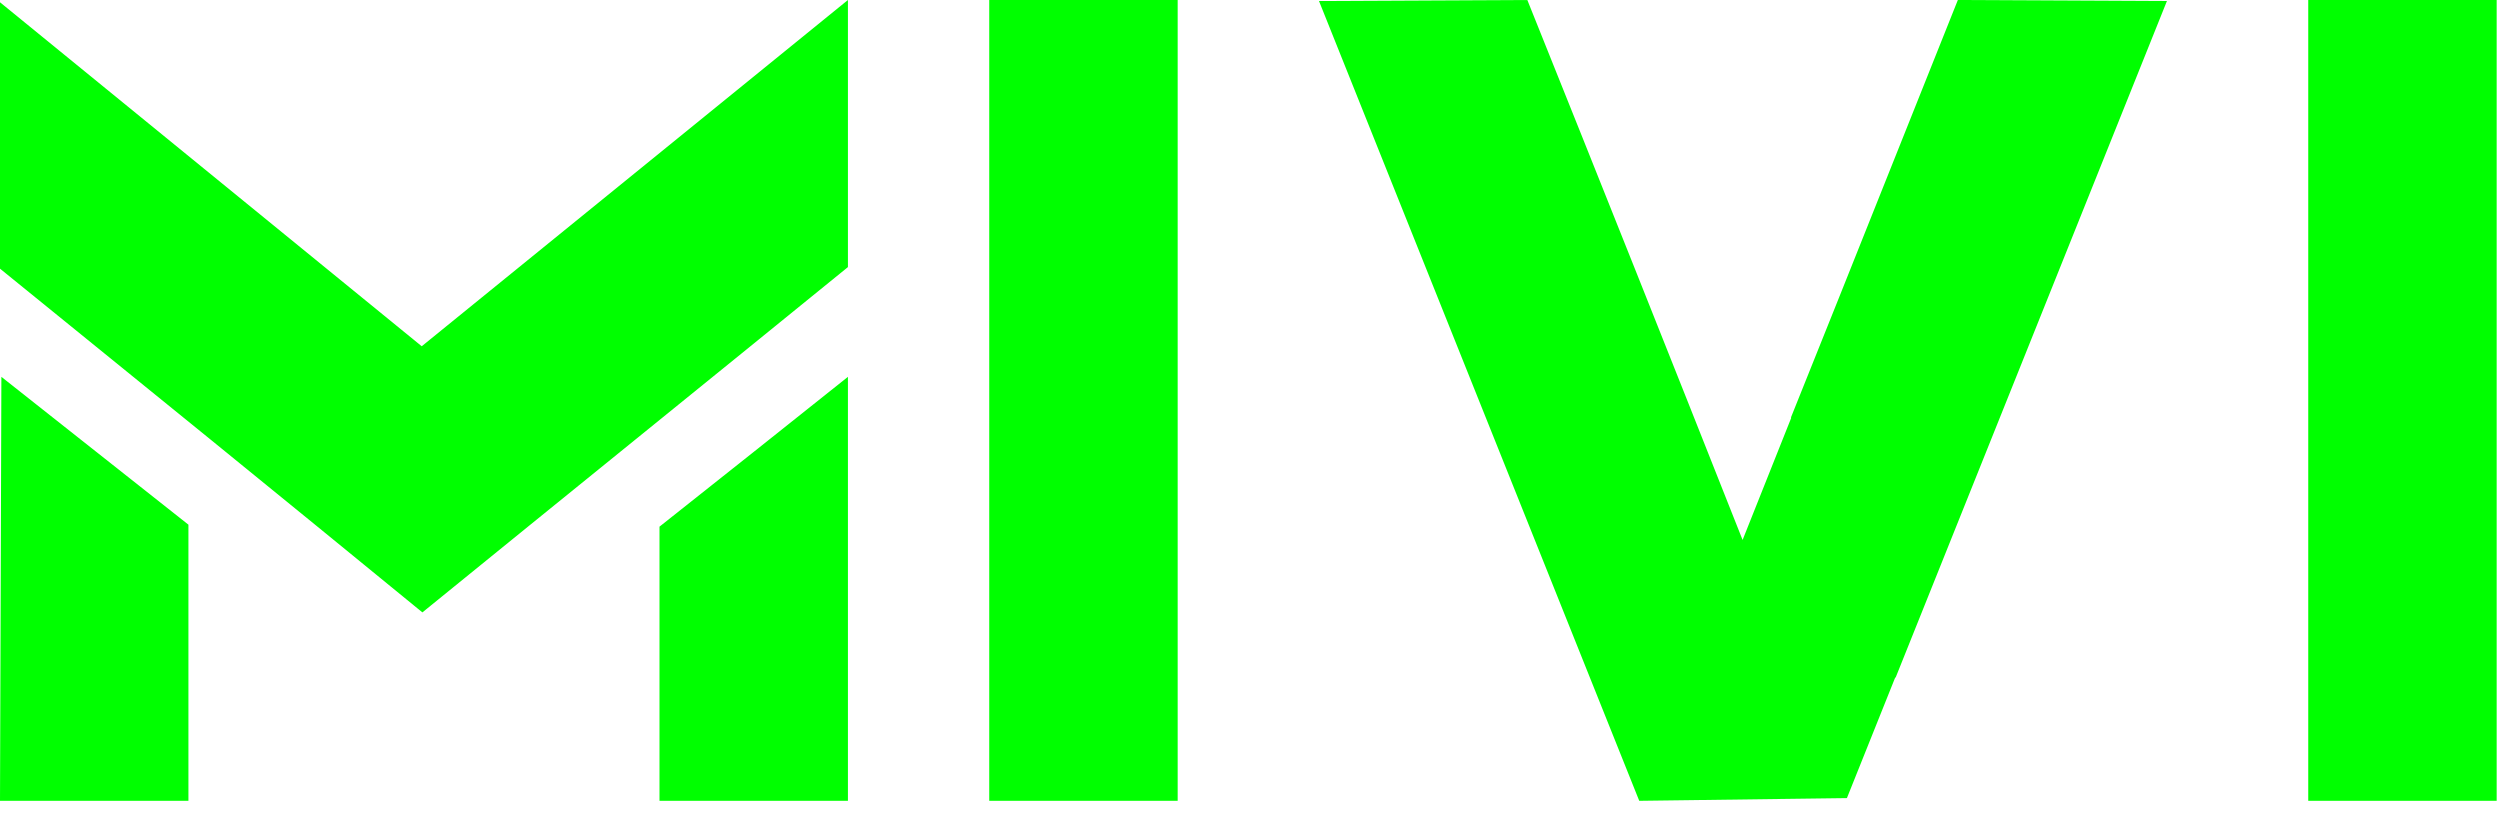 <svg width="135" height="44" viewBox="0 0 135 44" fill="none" xmlns="http://www.w3.org/2000/svg">
<path fill-rule="evenodd" clip-rule="evenodd" d="M0.075 20.35L10.175 28.333V43.244H0L0.075 20.35ZM99.733 43.097L102.345 36.575L102.358 36.602L117.014 0.055H116.991L105.75 0H105.724C103.587 5.361 101.447 10.712 99.311 16.059L96.712 22.541L96.725 22.568L94.1 29.158C90.246 19.419 86.382 9.725 82.476 0L71.226 0.055L88.519 43.244L99.733 43.097ZM53.419 43.244H63.594V0H53.419V43.244ZM124.645 43.244H134.82V0H124.645V43.244ZM22.773 18.698L45.788 0V14.423C38.091 20.683 30.51 26.806 22.809 33.069C15.228 26.862 7.621 20.683 0 14.508V0.123L22.773 18.698ZM45.788 20.35V43.244H35.613V28.439C39.013 25.751 42.4 23.051 45.788 20.35Z" fill="#00FF00"/>
</svg>
